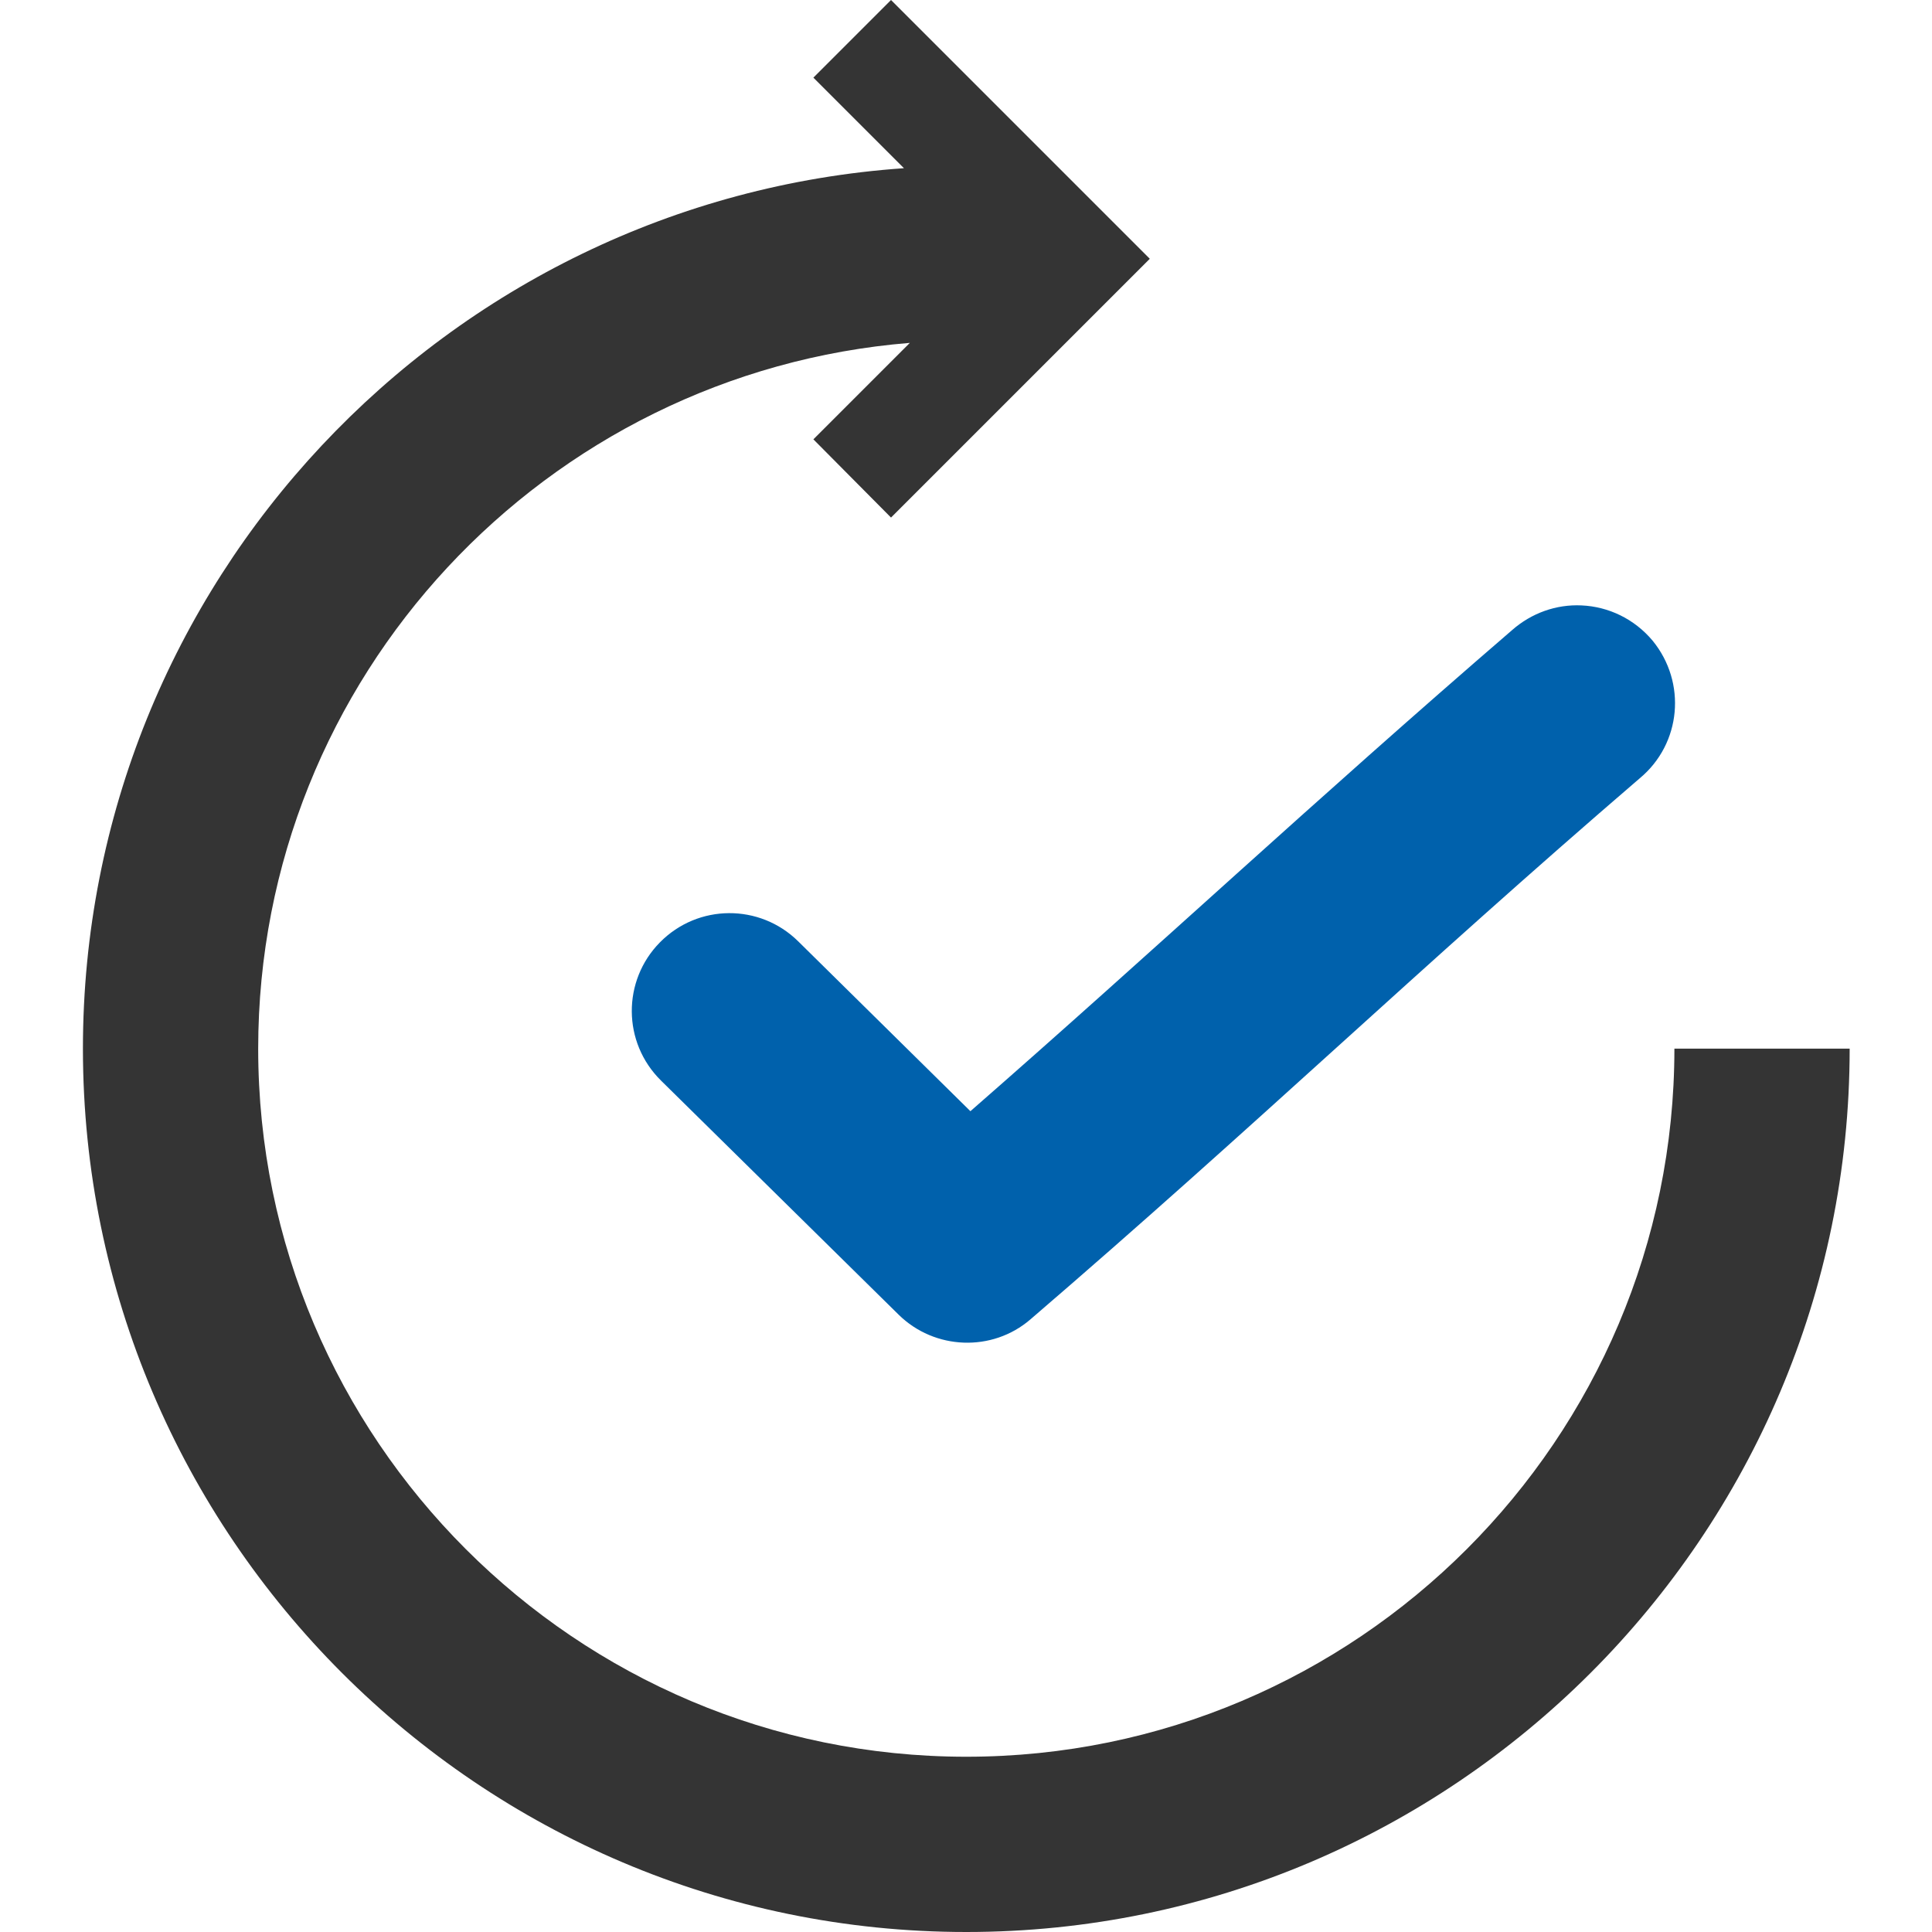 <?xml version="1.0" encoding="UTF-8"?>
<svg xmlns="http://www.w3.org/2000/svg" xmlns:xlink="http://www.w3.org/1999/xlink" version="1.1" id="Livello_1" x="0px" y="0px" viewBox="0 0 328.5 328.5" style="enable-background:new 0 0 328.5 328.5;" xml:space="preserve">
<style type="text/css">
	.st0{fill:#343434;}
	.st1{fill:#0061AC;}
</style>
<g>
	<path class="st0" d="M284.7,178.3c0,66.4-54,120.4-120.4,120.4s-120.4-54-120.4-120.4c0-63.2,48.9-115,110.8-120l-16.4,16.4   L151.5,88l44-44l-44-44l-13.2,13.2l15.4,15.4C75.8,34,14.1,99.1,14.1,178.3c0,82.8,67.4,150.2,150.2,150.2s150.2-67.4,150.2-150.2   H284.7z"></path>
	<g transform="translate(0,-952.362)">
		<path class="st1" d="M268.9,1055.3c-4.3-0.2-8.5,1.3-11.8,4.2c-34.1,29.4-60.4,54.1-92.1,81.8l-29.3-28.9    c-6.5-6.4-17-6.4-23.5,0.2c-6.4,6.5-6.4,17,0.2,23.5c0,0,0,0,0.1,0.1l40.3,39.7c6.1,6,15.9,6.4,22.4,0.8    c38.4-33,65.9-59.6,103.6-92c7.1-5.9,8-16.3,2.2-23.4C277.9,1057.6,273.5,1055.5,268.9,1055.3z"></path>
	</g>
</g>
</svg>
